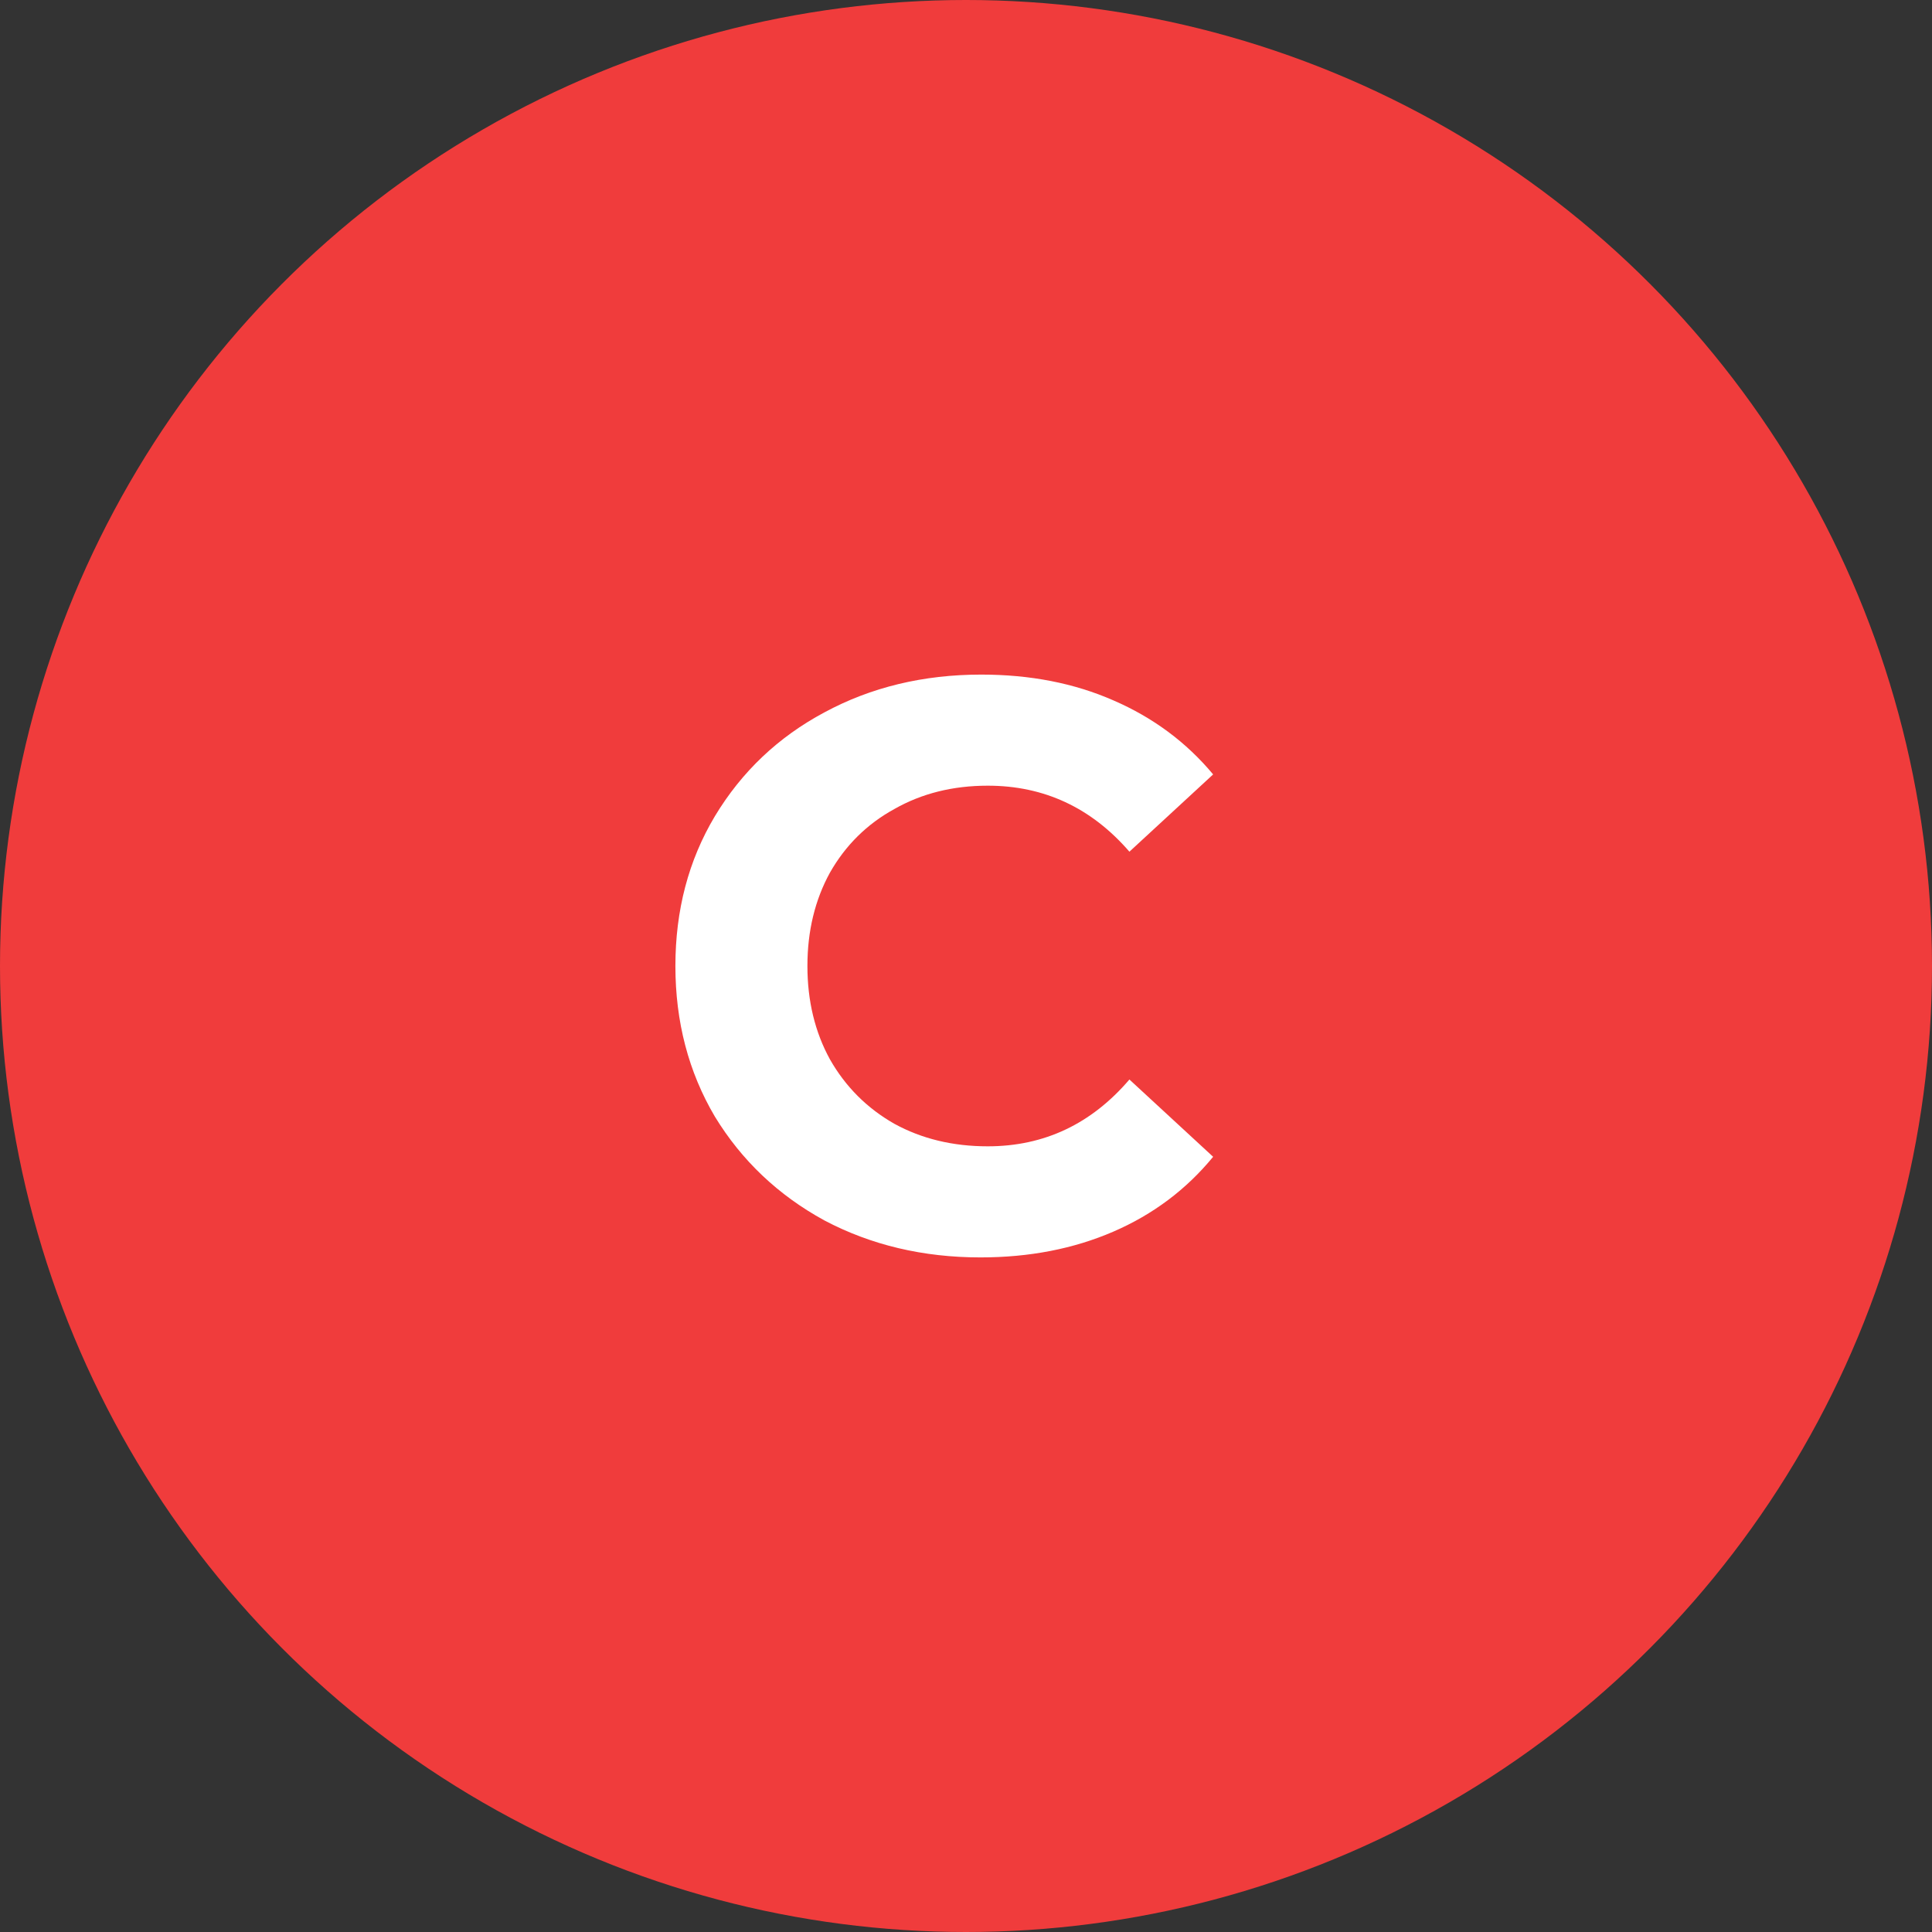 <svg width="48" height="48" viewBox="0 0 48 48" fill="none" xmlns="http://www.w3.org/2000/svg">
<rect x="0" y="0" width="48" height="48" fill="#333333" stroke="none"/>
<circle r="24" transform="matrix(1 0 0 -1 24 24)" fill="#F03C3C"/>
<path d="M24.36 31.24C22.933 31.24 21.64 30.933 20.48 30.32C19.333 29.693 18.427 28.833 17.76 27.74C17.107 26.633 16.78 25.387 16.78 24C16.78 22.613 17.107 21.373 17.76 20.28C18.427 19.173 19.333 18.313 20.48 17.7C21.64 17.073 22.94 16.76 24.38 16.76C25.593 16.76 26.687 16.973 27.66 17.4C28.647 17.827 29.473 18.44 30.14 19.24L28.06 21.16C27.113 20.067 25.94 19.52 24.54 19.52C23.673 19.52 22.9 19.713 22.22 20.1C21.54 20.473 21.007 21 20.62 21.68C20.247 22.36 20.06 23.133 20.06 24C20.06 24.867 20.247 25.64 20.62 26.32C21.007 27 21.54 27.533 22.22 27.92C22.9 28.293 23.673 28.48 24.54 28.48C25.94 28.48 27.113 27.927 28.06 26.82L30.14 28.74C29.473 29.553 28.647 30.173 27.66 30.6C26.673 31.027 25.573 31.24 24.36 31.24Z" fill="white"/>
</svg>
